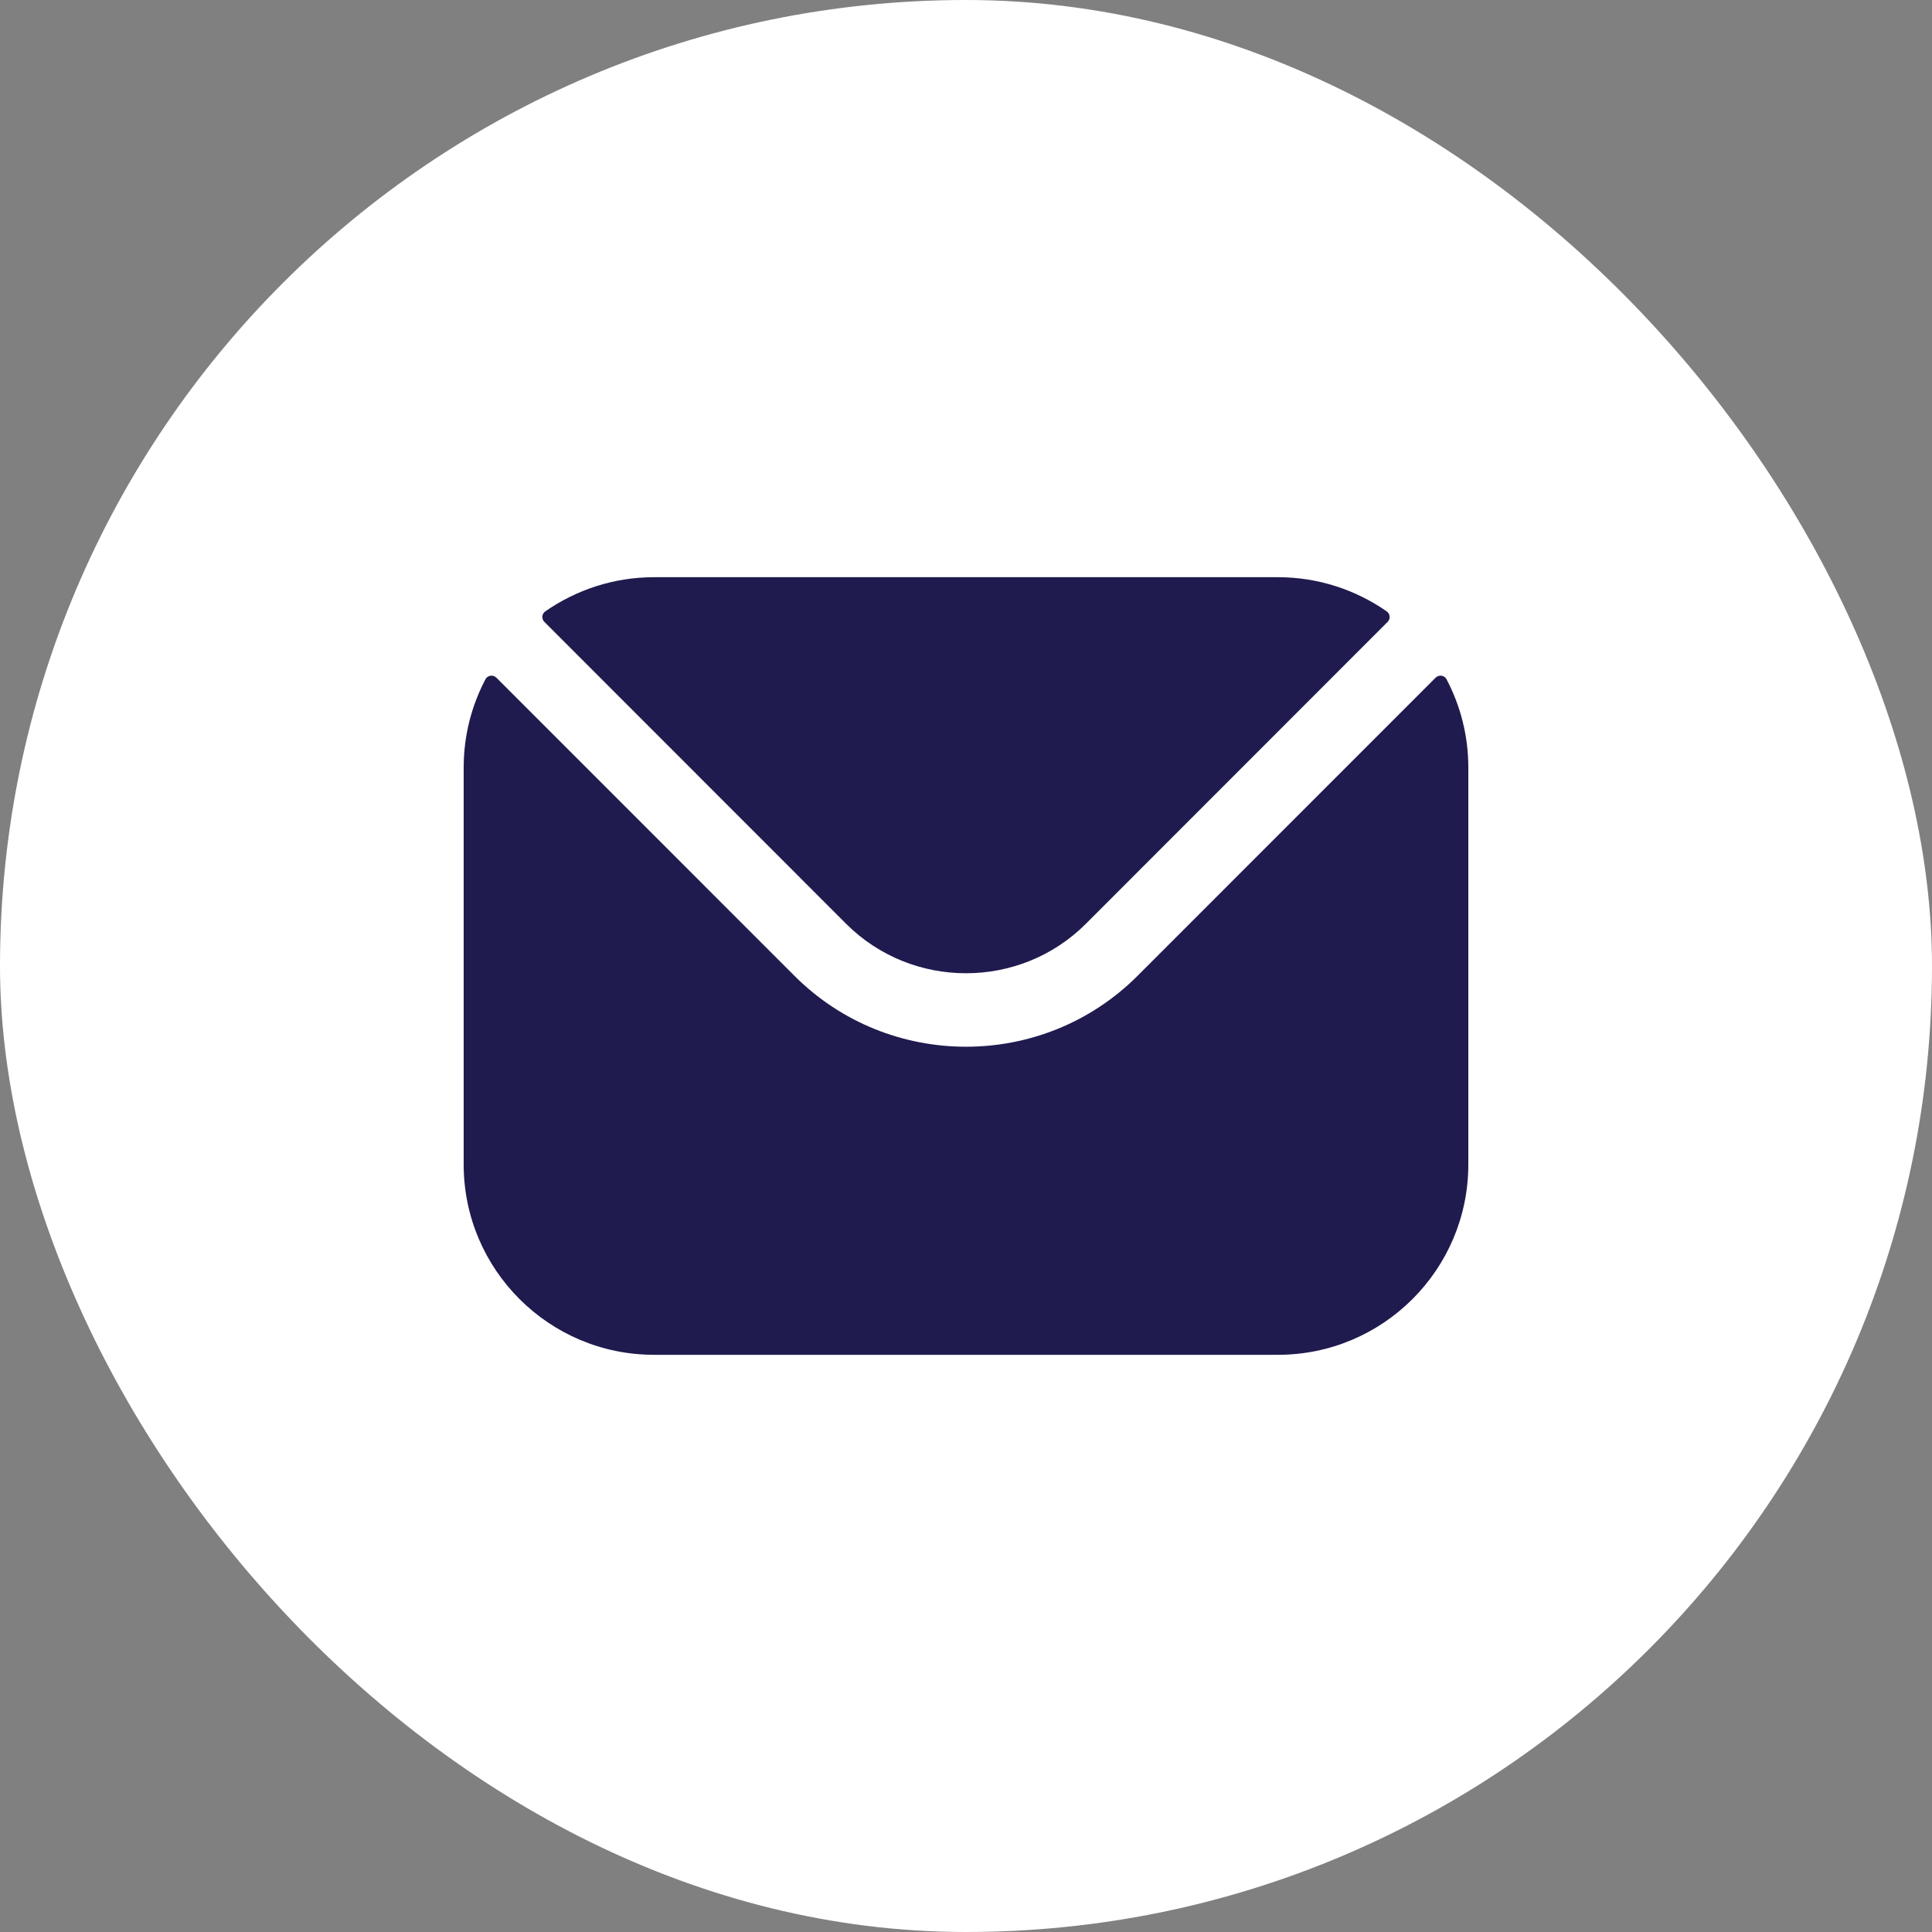 <svg width="25" height="25" viewBox="0 0 25 25" fill="none" xmlns="http://www.w3.org/2000/svg">
<rect x="0" y="0" width="25" height="25" fill="#808080" stroke="none"/>
<rect width="25" height="25" rx="12.5" fill="white"/>
<path fill-rule="evenodd" clip-rule="evenodd" d="M7.044 8.047L10.951 11.956C11.803 12.806 13.196 12.807 14.049 11.956L17.956 8.047C17.995 8.008 17.989 7.943 17.944 7.911C17.545 7.634 17.061 7.469 16.538 7.469H8.462C7.939 7.469 7.455 7.634 7.056 7.911C7.01 7.943 7.005 8.008 7.044 8.047ZM6 9.93C6 9.52 6.102 9.132 6.281 8.791C6.309 8.737 6.38 8.727 6.423 8.769L10.28 12.627C11.502 13.85 13.497 13.851 14.72 12.627L18.577 8.769C18.62 8.727 18.691 8.737 18.719 8.791C18.898 9.132 19 9.52 19 9.93V15.069C19 16.428 17.895 17.531 16.538 17.531H8.462C7.105 17.531 6 16.428 6 15.069V9.93Z" fill="#1F1B4E"/>
</svg>
